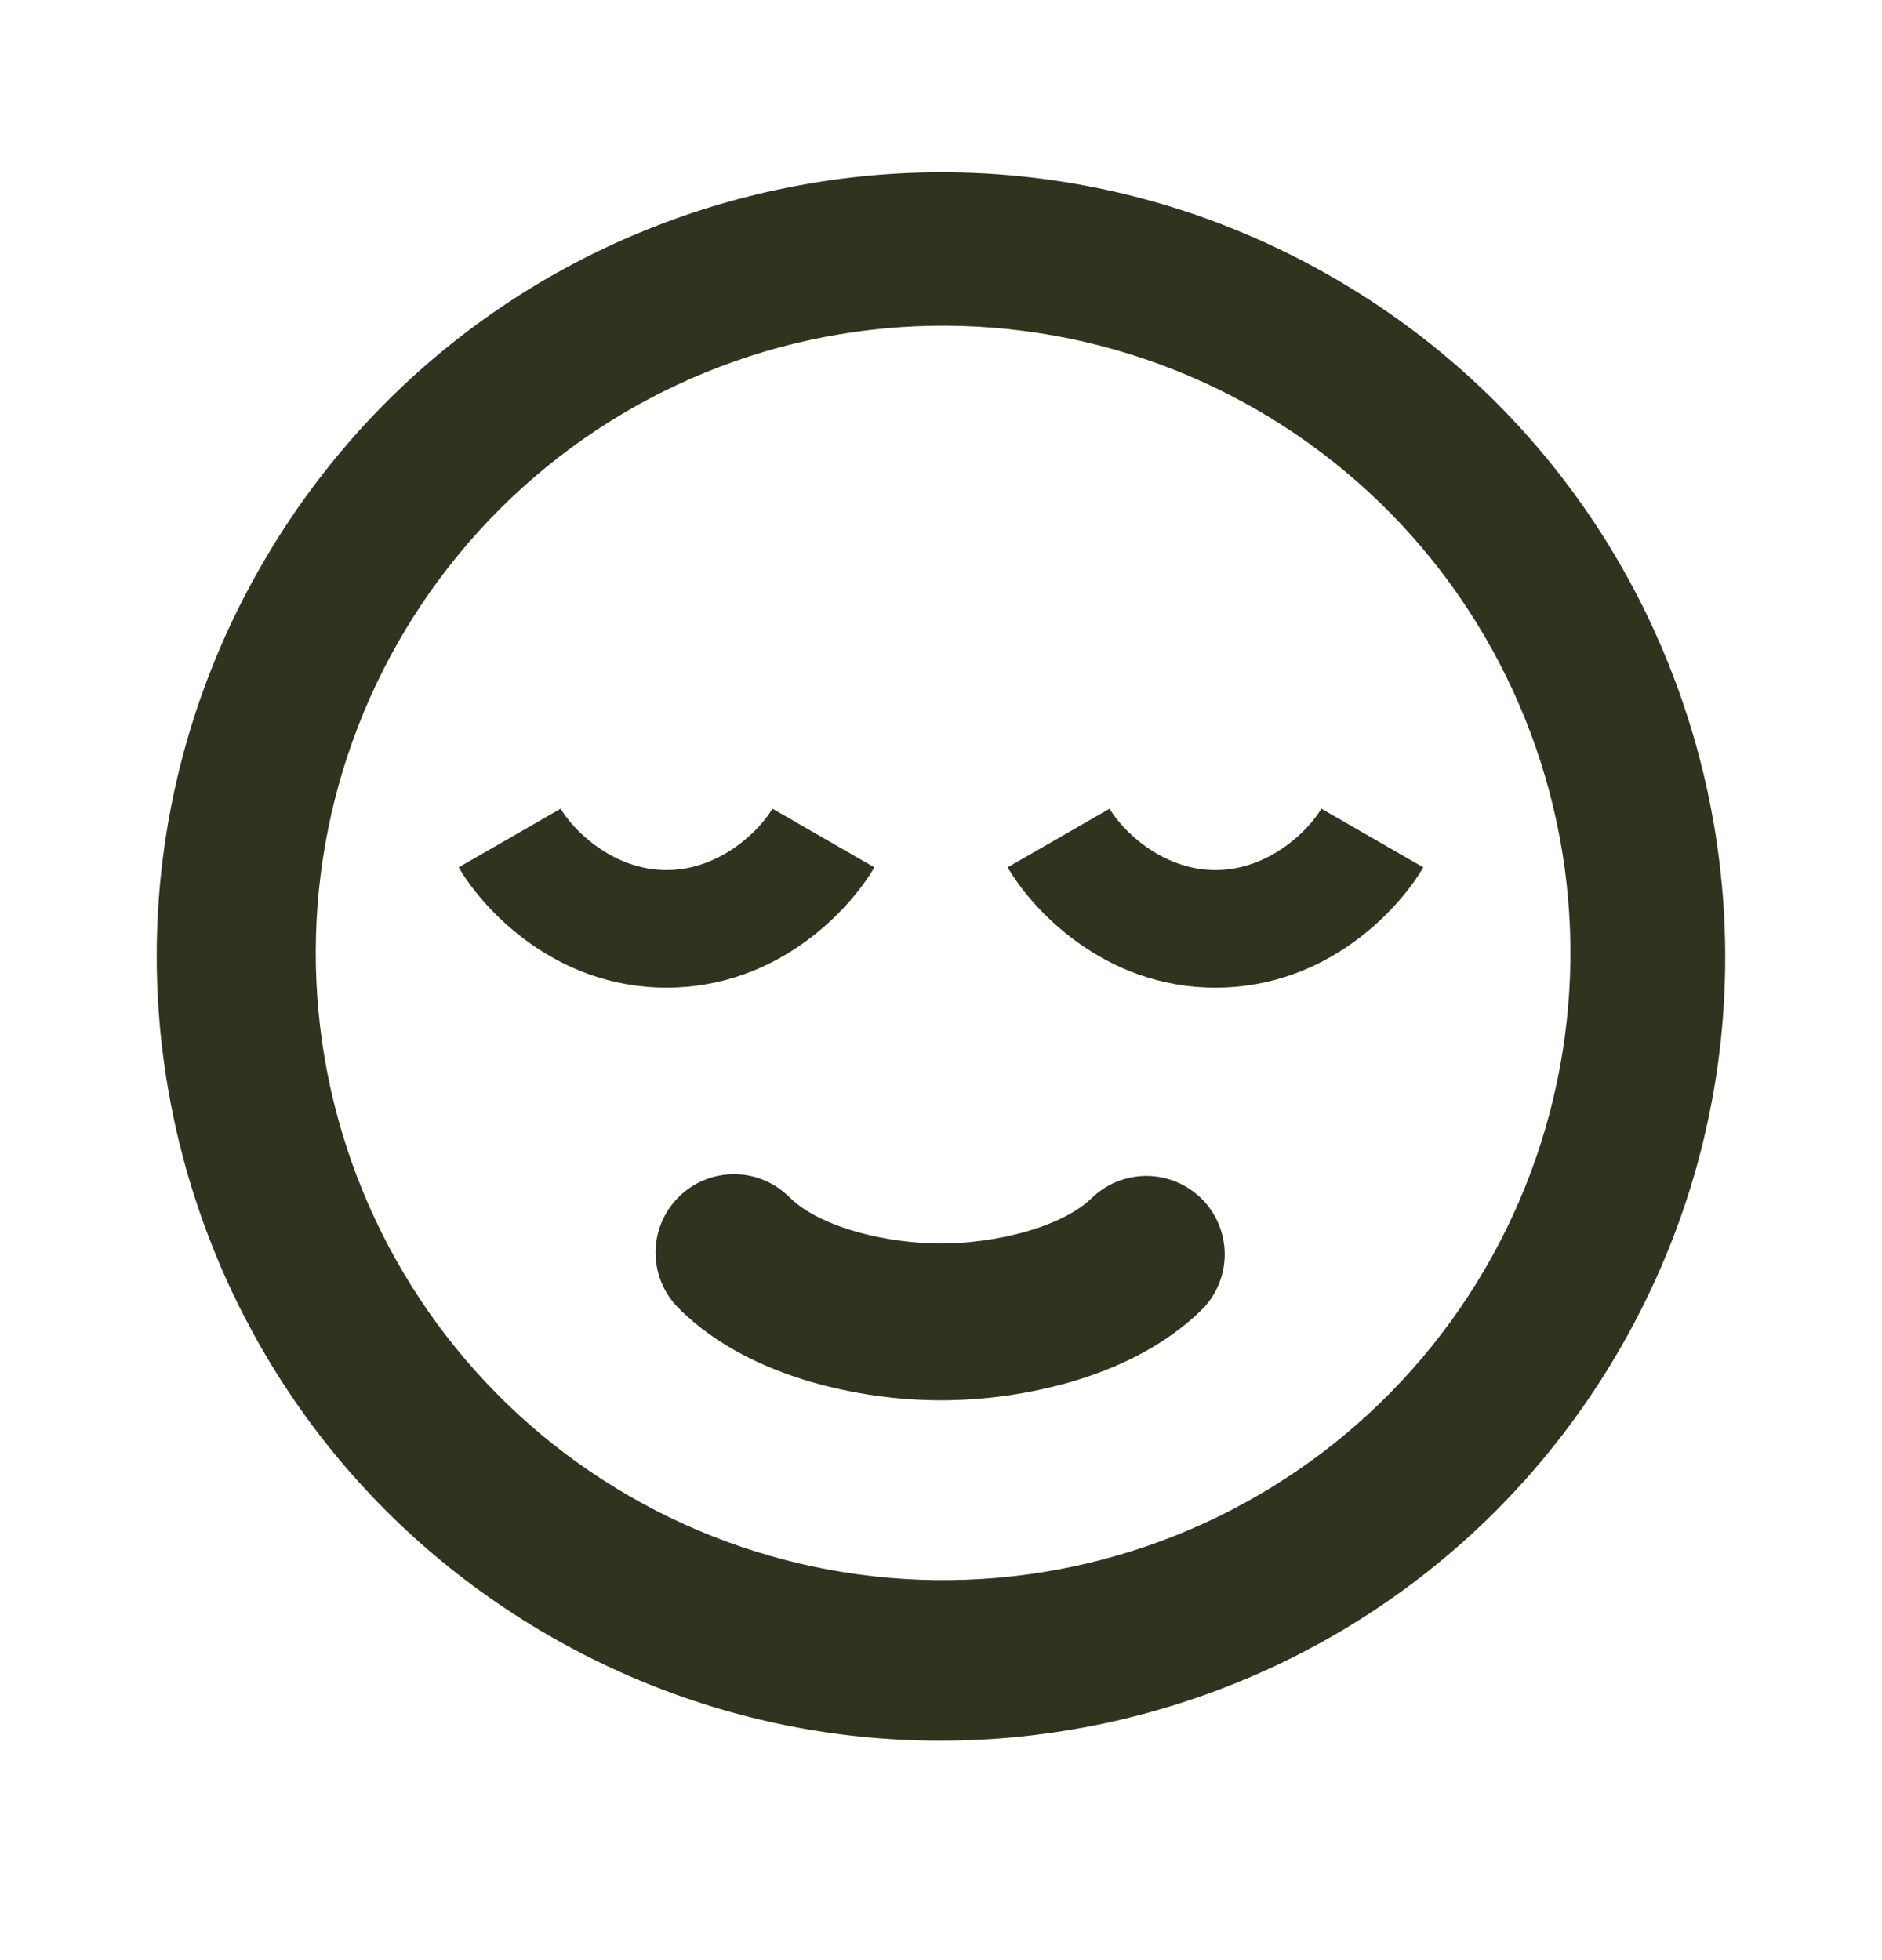 <svg width="24" height="25" viewBox="0 0 24 25" fill="none" xmlns="http://www.w3.org/2000/svg">
<path fill-rule="evenodd" clip-rule="evenodd" d="M17 3.54C12.217 0.777 6.101 2.416 3.34 7.2C0.579 11.984 2.217 18.098 7 20.86C11.783 23.621 17.9 21.983 20.66 17.2C23.42 12.417 21.783 6.3 17 3.54ZM5.072 8.2C5.594 7.283 6.291 6.478 7.125 5.831C7.959 5.185 8.912 4.71 9.931 4.433C10.949 4.157 12.011 4.085 13.058 4.221C14.104 4.357 15.113 4.698 16.027 5.226C16.94 5.753 17.741 6.456 18.382 7.294C19.022 8.133 19.491 9.089 19.761 10.109C20.031 11.129 20.096 12.192 19.953 13.238C19.81 14.283 19.462 15.29 18.928 16.2C17.86 18.022 16.114 19.348 14.071 19.888C12.029 20.428 9.856 20.138 8.027 19.082C6.197 18.026 4.86 16.289 4.306 14.25C3.753 12.211 4.028 10.036 5.072 8.2Z" fill="#31331E"/>
<path d="M8.654 15.268C8.747 15.175 8.858 15.101 8.979 15.052C9.101 15.001 9.231 14.976 9.362 14.976C9.494 14.976 9.624 15.002 9.745 15.053C9.866 15.104 9.976 15.178 10.069 15.271C10.235 15.438 10.519 15.594 10.908 15.706C11.286 15.816 11.687 15.86 12 15.86C12.313 15.86 12.714 15.815 13.092 15.706C13.48 15.594 13.765 15.438 13.932 15.271C14.121 15.093 14.372 14.995 14.632 14.998C14.891 15.002 15.139 15.106 15.324 15.289C15.508 15.473 15.613 15.72 15.618 15.98C15.623 16.24 15.526 16.491 15.349 16.681C14.855 17.178 14.216 17.463 13.647 17.628C13.111 17.781 12.557 17.859 12 17.86C11.443 17.859 10.889 17.781 10.353 17.628C9.784 17.463 9.145 17.178 8.651 16.682C8.464 16.494 8.359 16.239 8.36 15.974C8.36 15.709 8.466 15.455 8.654 15.268ZM7.15 10.314C7.297 10.57 7.802 11.097 8.5 11.097C9.198 11.097 9.703 10.57 9.85 10.314L11.15 11.062C10.853 11.579 9.935 12.597 8.5 12.597C7.065 12.597 6.147 11.579 5.85 11.062L7.15 10.314ZM14.15 10.314C14.297 10.57 14.802 11.097 15.5 11.097C16.198 11.097 16.703 10.57 16.85 10.314L18.15 11.062C17.853 11.579 16.935 12.597 15.5 12.597C14.065 12.597 13.147 11.579 12.85 11.062L14.15 10.314Z" fill="#31331E"/>
</svg>
